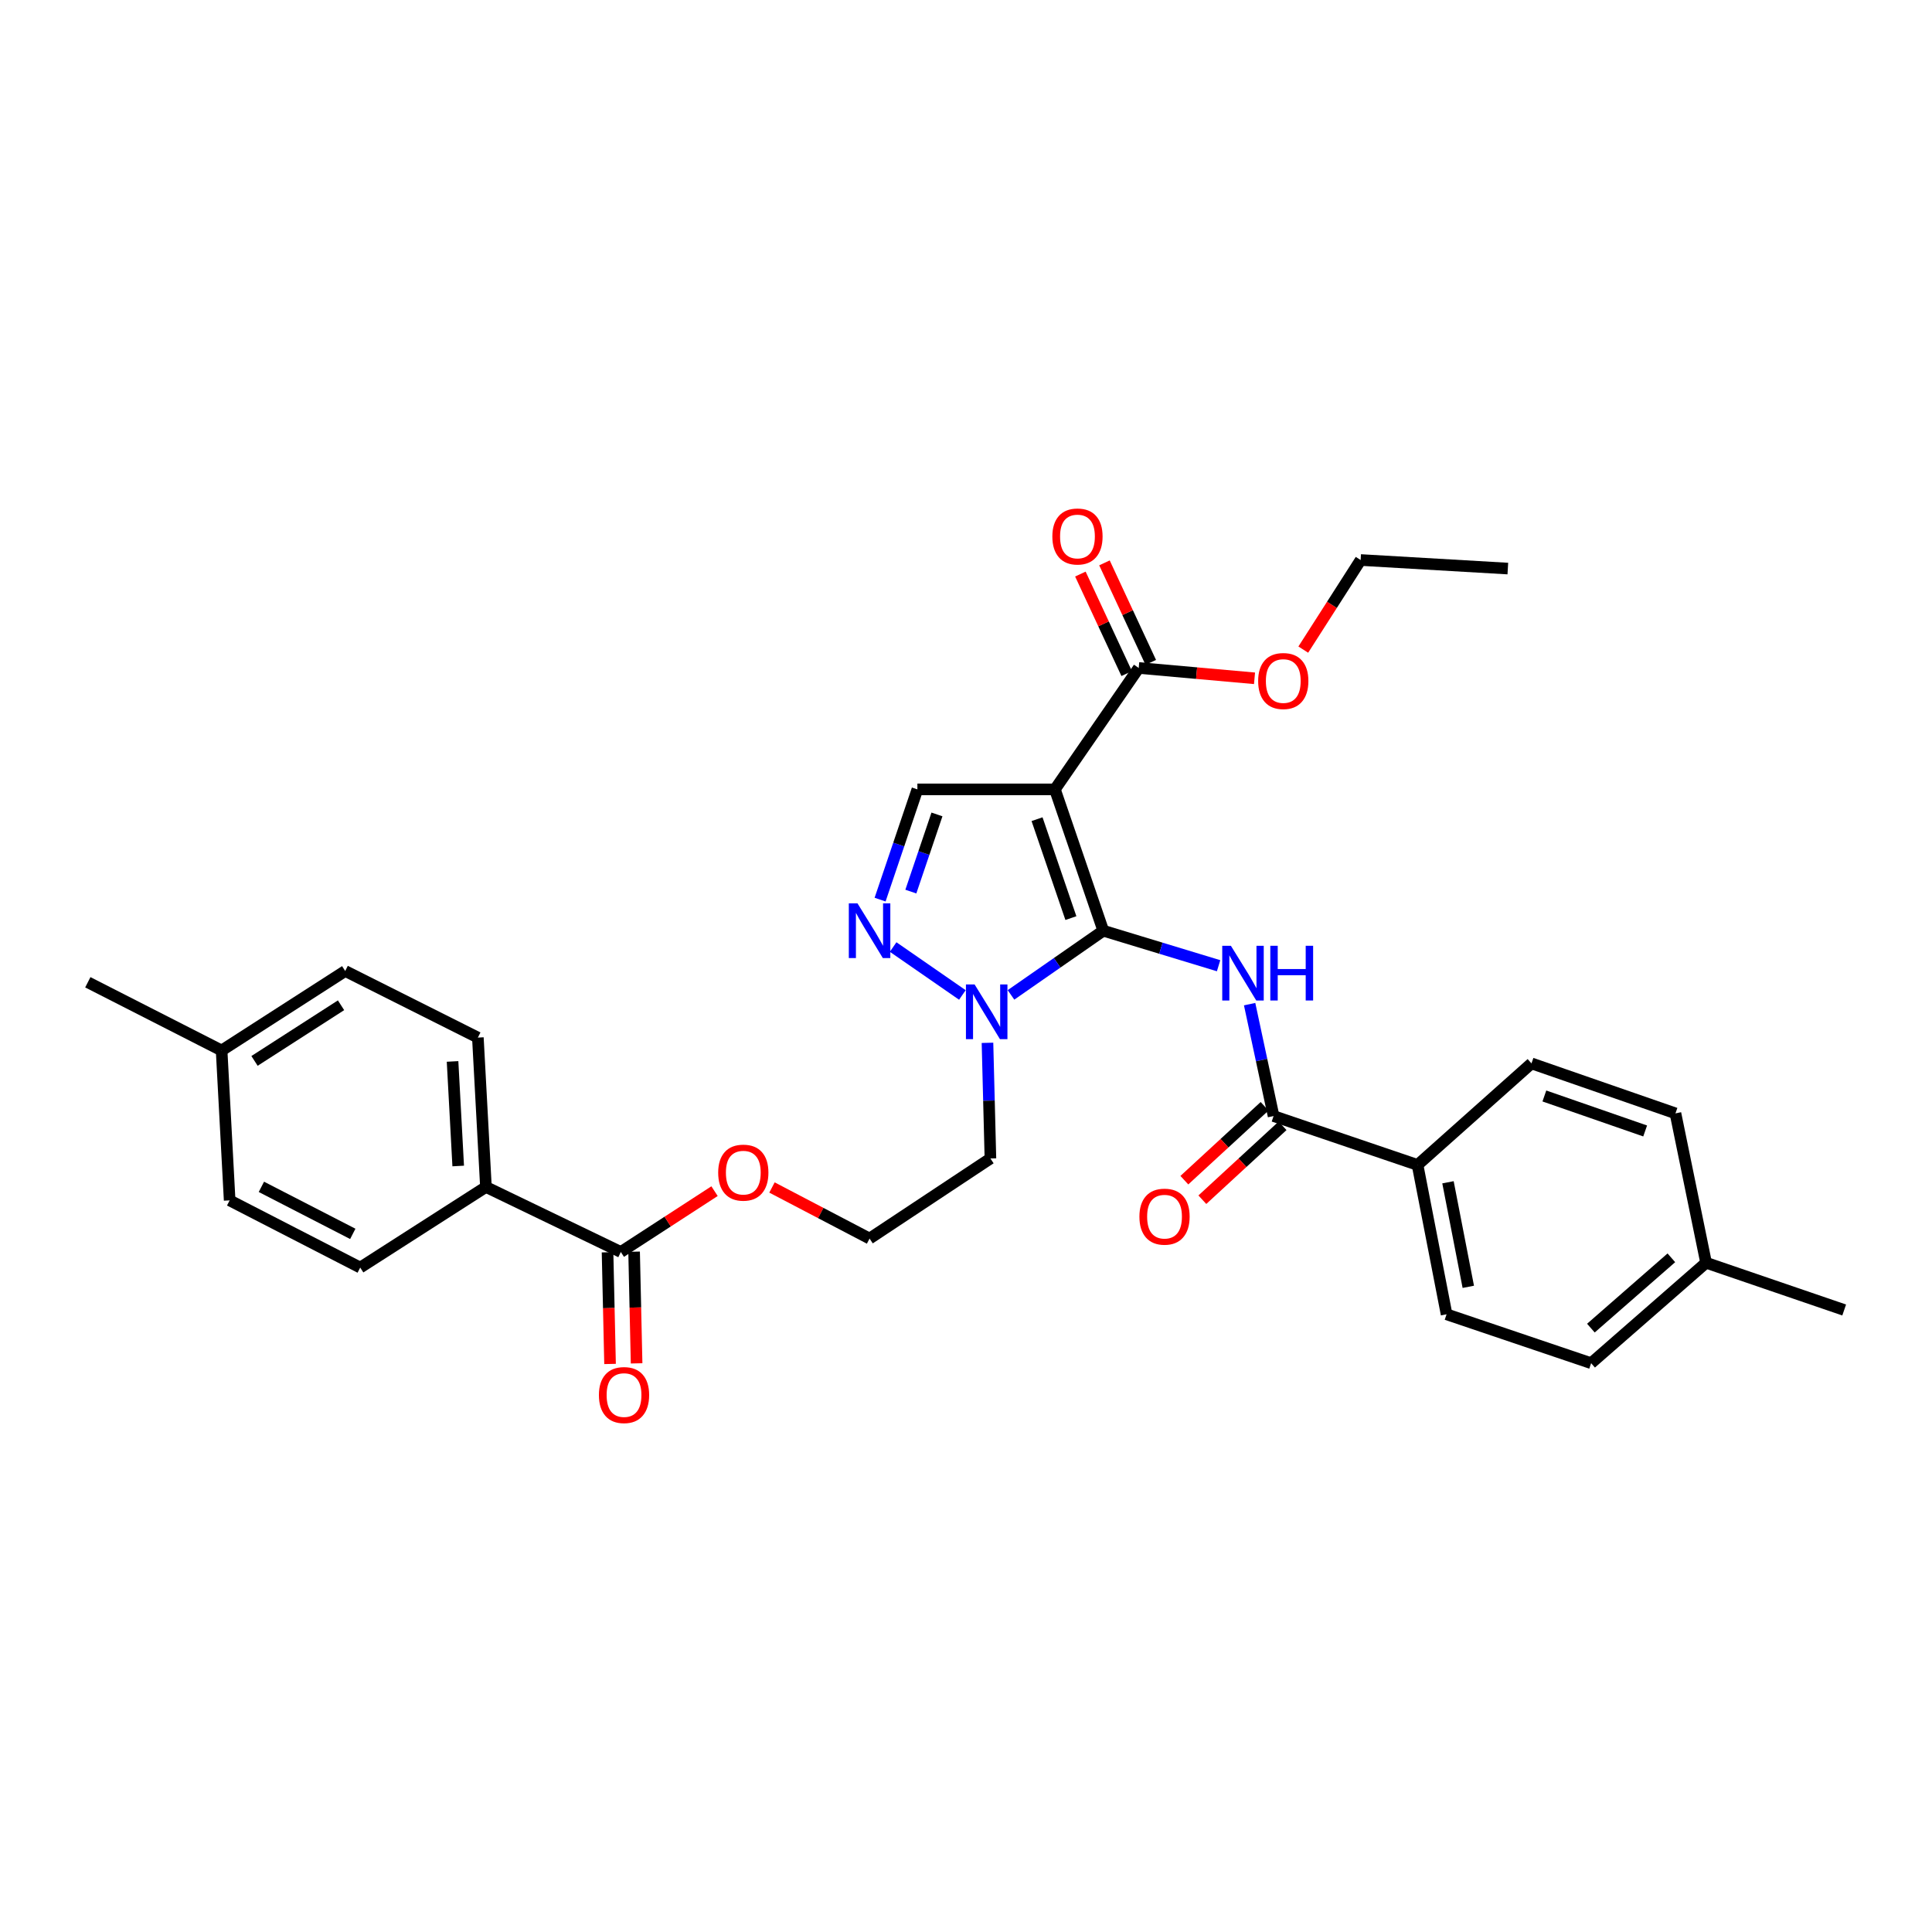 <?xml version='1.0' encoding='iso-8859-1'?>
<svg version='1.1' baseProfile='full'
              xmlns='http://www.w3.org/2000/svg'
                      xmlns:rdkit='http://www.rdkit.org/xml'
                      xmlns:xlink='http://www.w3.org/1999/xlink'
                  xml:space='preserve'
width='1000px' height='1000px' viewBox='0 0 1000 1000'>
<!-- END OF HEADER -->
<rect style='opacity:1.0;fill:#FFFFFF;stroke:none' width='1000' height='1000' x='0' y='0'> </rect>
<path class='bond-0' d='M 571.054,481.729 L 546.025,408.582' style='fill:none;fill-rule:evenodd;stroke:#000000;stroke-width:6px;stroke-linecap:butt;stroke-linejoin:miter;stroke-opacity:1' />
<path class='bond-0' d='M 554.292,475.208 L 536.772,424.005' style='fill:none;fill-rule:evenodd;stroke:#000000;stroke-width:6px;stroke-linecap:butt;stroke-linejoin:miter;stroke-opacity:1' />
<path class='bond-1' d='M 571.054,481.729 L 600.896,490.794' style='fill:none;fill-rule:evenodd;stroke:#000000;stroke-width:6px;stroke-linecap:butt;stroke-linejoin:miter;stroke-opacity:1' />
<path class='bond-1' d='M 600.896,490.794 L 630.739,499.859' style='fill:none;fill-rule:evenodd;stroke:#0000FF;stroke-width:6px;stroke-linecap:butt;stroke-linejoin:miter;stroke-opacity:1' />
<path class='bond-2' d='M 571.054,481.729 L 547.17,498.343' style='fill:none;fill-rule:evenodd;stroke:#000000;stroke-width:6px;stroke-linecap:butt;stroke-linejoin:miter;stroke-opacity:1' />
<path class='bond-2' d='M 547.17,498.343 L 523.286,514.957' style='fill:none;fill-rule:evenodd;stroke:#0000FF;stroke-width:6px;stroke-linecap:butt;stroke-linejoin:miter;stroke-opacity:1' />
<path class='bond-4' d='M 546.025,408.582 L 474.841,408.582' style='fill:none;fill-rule:evenodd;stroke:#000000;stroke-width:6px;stroke-linecap:butt;stroke-linejoin:miter;stroke-opacity:1' />
<path class='bond-6' d='M 546.025,408.582 L 589.4,345.739' style='fill:none;fill-rule:evenodd;stroke:#000000;stroke-width:6px;stroke-linecap:butt;stroke-linejoin:miter;stroke-opacity:1' />
<path class='bond-5' d='M 646.804,519.746 L 653.003,548.707' style='fill:none;fill-rule:evenodd;stroke:#0000FF;stroke-width:6px;stroke-linecap:butt;stroke-linejoin:miter;stroke-opacity:1' />
<path class='bond-5' d='M 653.003,548.707 L 659.201,577.667' style='fill:none;fill-rule:evenodd;stroke:#000000;stroke-width:6px;stroke-linecap:butt;stroke-linejoin:miter;stroke-opacity:1' />
<path class='bond-3' d='M 498.125,514.993 L 462.288,490.178' style='fill:none;fill-rule:evenodd;stroke:#0000FF;stroke-width:6px;stroke-linecap:butt;stroke-linejoin:miter;stroke-opacity:1' />
<path class='bond-13' d='M 511.117,539.765 L 511.879,569.695' style='fill:none;fill-rule:evenodd;stroke:#0000FF;stroke-width:6px;stroke-linecap:butt;stroke-linejoin:miter;stroke-opacity:1' />
<path class='bond-13' d='M 511.879,569.695 L 512.64,599.625' style='fill:none;fill-rule:evenodd;stroke:#000000;stroke-width:6px;stroke-linecap:butt;stroke-linejoin:miter;stroke-opacity:1' />
<path class='bond-31' d='M 455.533,465.639 L 465.187,437.11' style='fill:none;fill-rule:evenodd;stroke:#0000FF;stroke-width:6px;stroke-linecap:butt;stroke-linejoin:miter;stroke-opacity:1' />
<path class='bond-31' d='M 465.187,437.11 L 474.841,408.582' style='fill:none;fill-rule:evenodd;stroke:#000000;stroke-width:6px;stroke-linecap:butt;stroke-linejoin:miter;stroke-opacity:1' />
<path class='bond-31' d='M 471.451,461.487 L 478.209,441.517' style='fill:none;fill-rule:evenodd;stroke:#0000FF;stroke-width:6px;stroke-linecap:butt;stroke-linejoin:miter;stroke-opacity:1' />
<path class='bond-31' d='M 478.209,441.517 L 484.967,421.548' style='fill:none;fill-rule:evenodd;stroke:#000000;stroke-width:6px;stroke-linecap:butt;stroke-linejoin:miter;stroke-opacity:1' />
<path class='bond-8' d='M 659.201,577.667 L 733.723,602.971' style='fill:none;fill-rule:evenodd;stroke:#000000;stroke-width:6px;stroke-linecap:butt;stroke-linejoin:miter;stroke-opacity:1' />
<path class='bond-10' d='M 654.544,572.611 L 633.782,591.735' style='fill:none;fill-rule:evenodd;stroke:#000000;stroke-width:6px;stroke-linecap:butt;stroke-linejoin:miter;stroke-opacity:1' />
<path class='bond-10' d='M 633.782,591.735 L 613.02,610.86' style='fill:none;fill-rule:evenodd;stroke:#FF0000;stroke-width:6px;stroke-linecap:butt;stroke-linejoin:miter;stroke-opacity:1' />
<path class='bond-10' d='M 663.858,582.723 L 643.096,601.847' style='fill:none;fill-rule:evenodd;stroke:#000000;stroke-width:6px;stroke-linecap:butt;stroke-linejoin:miter;stroke-opacity:1' />
<path class='bond-10' d='M 643.096,601.847 L 622.334,620.971' style='fill:none;fill-rule:evenodd;stroke:#FF0000;stroke-width:6px;stroke-linecap:butt;stroke-linejoin:miter;stroke-opacity:1' />
<path class='bond-11' d='M 595.632,342.839 L 583.651,317.09' style='fill:none;fill-rule:evenodd;stroke:#000000;stroke-width:6px;stroke-linecap:butt;stroke-linejoin:miter;stroke-opacity:1' />
<path class='bond-11' d='M 583.651,317.09 L 571.67,291.341' style='fill:none;fill-rule:evenodd;stroke:#FF0000;stroke-width:6px;stroke-linecap:butt;stroke-linejoin:miter;stroke-opacity:1' />
<path class='bond-11' d='M 583.168,348.639 L 571.186,322.89' style='fill:none;fill-rule:evenodd;stroke:#000000;stroke-width:6px;stroke-linecap:butt;stroke-linejoin:miter;stroke-opacity:1' />
<path class='bond-11' d='M 571.186,322.89 L 559.205,297.141' style='fill:none;fill-rule:evenodd;stroke:#FF0000;stroke-width:6px;stroke-linecap:butt;stroke-linejoin:miter;stroke-opacity:1' />
<path class='bond-19' d='M 589.4,345.739 L 619.371,348.413' style='fill:none;fill-rule:evenodd;stroke:#000000;stroke-width:6px;stroke-linecap:butt;stroke-linejoin:miter;stroke-opacity:1' />
<path class='bond-19' d='M 619.371,348.413 L 649.341,351.087' style='fill:none;fill-rule:evenodd;stroke:#FF0000;stroke-width:6px;stroke-linecap:butt;stroke-linejoin:miter;stroke-opacity:1' />
<path class='bond-7' d='M 321.338,648.026 L 345.59,632.283' style='fill:none;fill-rule:evenodd;stroke:#000000;stroke-width:6px;stroke-linecap:butt;stroke-linejoin:miter;stroke-opacity:1' />
<path class='bond-7' d='M 345.59,632.283 L 369.842,616.539' style='fill:none;fill-rule:evenodd;stroke:#FF0000;stroke-width:6px;stroke-linecap:butt;stroke-linejoin:miter;stroke-opacity:1' />
<path class='bond-9' d='M 321.338,648.026 L 251.521,614.374' style='fill:none;fill-rule:evenodd;stroke:#000000;stroke-width:6px;stroke-linecap:butt;stroke-linejoin:miter;stroke-opacity:1' />
<path class='bond-12' d='M 314.465,648.18 L 315.113,677.081' style='fill:none;fill-rule:evenodd;stroke:#000000;stroke-width:6px;stroke-linecap:butt;stroke-linejoin:miter;stroke-opacity:1' />
<path class='bond-12' d='M 315.113,677.081 L 315.761,705.982' style='fill:none;fill-rule:evenodd;stroke:#FF0000;stroke-width:6px;stroke-linecap:butt;stroke-linejoin:miter;stroke-opacity:1' />
<path class='bond-12' d='M 328.21,647.872 L 328.858,676.773' style='fill:none;fill-rule:evenodd;stroke:#000000;stroke-width:6px;stroke-linecap:butt;stroke-linejoin:miter;stroke-opacity:1' />
<path class='bond-12' d='M 328.858,676.773 L 329.505,705.674' style='fill:none;fill-rule:evenodd;stroke:#FF0000;stroke-width:6px;stroke-linecap:butt;stroke-linejoin:miter;stroke-opacity:1' />
<path class='bond-14' d='M 733.723,602.971 L 748.746,680.28' style='fill:none;fill-rule:evenodd;stroke:#000000;stroke-width:6px;stroke-linecap:butt;stroke-linejoin:miter;stroke-opacity:1' />
<path class='bond-14' d='M 749.472,611.945 L 759.988,666.061' style='fill:none;fill-rule:evenodd;stroke:#000000;stroke-width:6px;stroke-linecap:butt;stroke-linejoin:miter;stroke-opacity:1' />
<path class='bond-15' d='M 733.723,602.971 L 792.694,550.408' style='fill:none;fill-rule:evenodd;stroke:#000000;stroke-width:6px;stroke-linecap:butt;stroke-linejoin:miter;stroke-opacity:1' />
<path class='bond-16' d='M 251.521,614.374 L 247.343,537.057' style='fill:none;fill-rule:evenodd;stroke:#000000;stroke-width:6px;stroke-linecap:butt;stroke-linejoin:miter;stroke-opacity:1' />
<path class='bond-16' d='M 237.166,603.518 L 234.242,549.396' style='fill:none;fill-rule:evenodd;stroke:#000000;stroke-width:6px;stroke-linecap:butt;stroke-linejoin:miter;stroke-opacity:1' />
<path class='bond-17' d='M 251.521,614.374 L 186.447,656.091' style='fill:none;fill-rule:evenodd;stroke:#000000;stroke-width:6px;stroke-linecap:butt;stroke-linejoin:miter;stroke-opacity:1' />
<path class='bond-26' d='M 512.64,599.625 L 450.087,641.075' style='fill:none;fill-rule:evenodd;stroke:#000000;stroke-width:6px;stroke-linecap:butt;stroke-linejoin:miter;stroke-opacity:1' />
<path class='bond-22' d='M 748.746,680.28 L 823.566,705.584' style='fill:none;fill-rule:evenodd;stroke:#000000;stroke-width:6px;stroke-linecap:butt;stroke-linejoin:miter;stroke-opacity:1' />
<path class='bond-21' d='M 792.694,550.408 L 867.215,576.277' style='fill:none;fill-rule:evenodd;stroke:#000000;stroke-width:6px;stroke-linecap:butt;stroke-linejoin:miter;stroke-opacity:1' />
<path class='bond-21' d='M 799.364,567.276 L 851.529,585.384' style='fill:none;fill-rule:evenodd;stroke:#000000;stroke-width:6px;stroke-linecap:butt;stroke-linejoin:miter;stroke-opacity:1' />
<path class='bond-20' d='M 247.343,537.057 L 178.68,502.588' style='fill:none;fill-rule:evenodd;stroke:#000000;stroke-width:6px;stroke-linecap:butt;stroke-linejoin:miter;stroke-opacity:1' />
<path class='bond-23' d='M 186.447,656.091 L 118.869,621.317' style='fill:none;fill-rule:evenodd;stroke:#000000;stroke-width:6px;stroke-linecap:butt;stroke-linejoin:miter;stroke-opacity:1' />
<path class='bond-23' d='M 182.601,638.651 L 135.296,614.308' style='fill:none;fill-rule:evenodd;stroke:#000000;stroke-width:6px;stroke-linecap:butt;stroke-linejoin:miter;stroke-opacity:1' />
<path class='bond-18' d='M 399.575,614.642 L 424.831,627.859' style='fill:none;fill-rule:evenodd;stroke:#FF0000;stroke-width:6px;stroke-linecap:butt;stroke-linejoin:miter;stroke-opacity:1' />
<path class='bond-18' d='M 424.831,627.859 L 450.087,641.075' style='fill:none;fill-rule:evenodd;stroke:#000000;stroke-width:6px;stroke-linecap:butt;stroke-linejoin:miter;stroke-opacity:1' />
<path class='bond-27' d='M 674.575,336.238 L 689.42,313.049' style='fill:none;fill-rule:evenodd;stroke:#FF0000;stroke-width:6px;stroke-linecap:butt;stroke-linejoin:miter;stroke-opacity:1' />
<path class='bond-27' d='M 689.42,313.049 L 704.264,289.861' style='fill:none;fill-rule:evenodd;stroke:#000000;stroke-width:6px;stroke-linecap:butt;stroke-linejoin:miter;stroke-opacity:1' />
<path class='bond-33' d='M 178.68,502.588 L 114.706,543.732' style='fill:none;fill-rule:evenodd;stroke:#000000;stroke-width:6px;stroke-linecap:butt;stroke-linejoin:miter;stroke-opacity:1' />
<path class='bond-33' d='M 176.52,520.322 L 131.739,549.124' style='fill:none;fill-rule:evenodd;stroke:#000000;stroke-width:6px;stroke-linecap:butt;stroke-linejoin:miter;stroke-opacity:1' />
<path class='bond-24' d='M 867.215,576.277 L 883.064,653.594' style='fill:none;fill-rule:evenodd;stroke:#000000;stroke-width:6px;stroke-linecap:butt;stroke-linejoin:miter;stroke-opacity:1' />
<path class='bond-32' d='M 823.566,705.584 L 883.064,653.594' style='fill:none;fill-rule:evenodd;stroke:#000000;stroke-width:6px;stroke-linecap:butt;stroke-linejoin:miter;stroke-opacity:1' />
<path class='bond-32' d='M 823.444,687.433 L 865.093,651.04' style='fill:none;fill-rule:evenodd;stroke:#000000;stroke-width:6px;stroke-linecap:butt;stroke-linejoin:miter;stroke-opacity:1' />
<path class='bond-25' d='M 118.869,621.317 L 114.706,543.732' style='fill:none;fill-rule:evenodd;stroke:#000000;stroke-width:6px;stroke-linecap:butt;stroke-linejoin:miter;stroke-opacity:1' />
<path class='bond-29' d='M 883.064,653.594 L 954.545,678.05' style='fill:none;fill-rule:evenodd;stroke:#000000;stroke-width:6px;stroke-linecap:butt;stroke-linejoin:miter;stroke-opacity:1' />
<path class='bond-28' d='M 114.706,543.732 L 45.455,508.423' style='fill:none;fill-rule:evenodd;stroke:#000000;stroke-width:6px;stroke-linecap:butt;stroke-linejoin:miter;stroke-opacity:1' />
<path class='bond-30' d='M 704.264,289.861 L 780.451,294.291' style='fill:none;fill-rule:evenodd;stroke:#000000;stroke-width:6px;stroke-linecap:butt;stroke-linejoin:miter;stroke-opacity:1' />
<path  class='atom-2' d='M 637.108 489.535
L 646.388 504.535
Q 647.308 506.015, 648.788 508.695
Q 650.268 511.375, 650.348 511.535
L 650.348 489.535
L 654.108 489.535
L 654.108 517.855
L 650.228 517.855
L 640.268 501.455
Q 639.108 499.535, 637.868 497.335
Q 636.668 495.135, 636.308 494.455
L 636.308 517.855
L 632.628 517.855
L 632.628 489.535
L 637.108 489.535
' fill='#0000FF'/>
<path  class='atom-2' d='M 657.508 489.535
L 661.348 489.535
L 661.348 501.575
L 675.828 501.575
L 675.828 489.535
L 679.668 489.535
L 679.668 517.855
L 675.828 517.855
L 675.828 504.775
L 661.348 504.775
L 661.348 517.855
L 657.508 517.855
L 657.508 489.535
' fill='#0000FF'/>
<path  class='atom-3' d='M 504.448 509.546
L 513.728 524.546
Q 514.648 526.026, 516.128 528.706
Q 517.608 531.386, 517.688 531.546
L 517.688 509.546
L 521.448 509.546
L 521.448 537.866
L 517.568 537.866
L 507.608 521.466
Q 506.448 519.546, 505.208 517.346
Q 504.008 515.146, 503.648 514.466
L 503.648 537.866
L 499.968 537.866
L 499.968 509.546
L 504.448 509.546
' fill='#0000FF'/>
<path  class='atom-4' d='M 443.827 467.569
L 453.107 482.569
Q 454.027 484.049, 455.507 486.729
Q 456.987 489.409, 457.067 489.569
L 457.067 467.569
L 460.827 467.569
L 460.827 495.889
L 456.947 495.889
L 446.987 479.489
Q 445.827 477.569, 444.587 475.369
Q 443.387 473.169, 443.027 472.489
L 443.027 495.889
L 439.347 495.889
L 439.347 467.569
L 443.827 467.569
' fill='#0000FF'/>
<path  class='atom-11' d='M 589.758 629.737
Q 589.758 622.937, 593.118 619.137
Q 596.478 615.337, 602.758 615.337
Q 609.038 615.337, 612.398 619.137
Q 615.758 622.937, 615.758 629.737
Q 615.758 636.617, 612.358 640.537
Q 608.958 644.417, 602.758 644.417
Q 596.518 644.417, 593.118 640.537
Q 589.758 636.657, 589.758 629.737
M 602.758 641.217
Q 607.078 641.217, 609.398 638.337
Q 611.758 635.417, 611.758 629.737
Q 611.758 624.177, 609.398 621.377
Q 607.078 618.537, 602.758 618.537
Q 598.438 618.537, 596.078 621.337
Q 593.758 624.137, 593.758 629.737
Q 593.758 635.457, 596.078 638.337
Q 598.438 641.217, 602.758 641.217
' fill='#FF0000'/>
<path  class='atom-12' d='M 544.696 277.683
Q 544.696 270.883, 548.056 267.083
Q 551.416 263.283, 557.696 263.283
Q 563.976 263.283, 567.336 267.083
Q 570.696 270.883, 570.696 277.683
Q 570.696 284.563, 567.296 288.483
Q 563.896 292.363, 557.696 292.363
Q 551.456 292.363, 548.056 288.483
Q 544.696 284.603, 544.696 277.683
M 557.696 289.163
Q 562.016 289.163, 564.336 286.283
Q 566.696 283.363, 566.696 277.683
Q 566.696 272.123, 564.336 269.323
Q 562.016 266.483, 557.696 266.483
Q 553.376 266.483, 551.016 269.283
Q 548.696 272.083, 548.696 277.683
Q 548.696 283.403, 551.016 286.283
Q 553.376 289.163, 557.696 289.163
' fill='#FF0000'/>
<path  class='atom-13' d='M 309.995 722.077
Q 309.995 715.277, 313.355 711.477
Q 316.715 707.677, 322.995 707.677
Q 329.275 707.677, 332.635 711.477
Q 335.995 715.277, 335.995 722.077
Q 335.995 728.957, 332.595 732.877
Q 329.195 736.757, 322.995 736.757
Q 316.755 736.757, 313.355 732.877
Q 309.995 728.997, 309.995 722.077
M 322.995 733.557
Q 327.315 733.557, 329.635 730.677
Q 331.995 727.757, 331.995 722.077
Q 331.995 716.517, 329.635 713.717
Q 327.315 710.877, 322.995 710.877
Q 318.675 710.877, 316.315 713.677
Q 313.995 716.477, 313.995 722.077
Q 313.995 727.797, 316.315 730.677
Q 318.675 733.557, 322.995 733.557
' fill='#FF0000'/>
<path  class='atom-19' d='M 371.731 606.954
Q 371.731 600.154, 375.091 596.354
Q 378.451 592.554, 384.731 592.554
Q 391.011 592.554, 394.371 596.354
Q 397.731 600.154, 397.731 606.954
Q 397.731 613.834, 394.331 617.754
Q 390.931 621.634, 384.731 621.634
Q 378.491 621.634, 375.091 617.754
Q 371.731 613.874, 371.731 606.954
M 384.731 618.434
Q 389.051 618.434, 391.371 615.554
Q 393.731 612.634, 393.731 606.954
Q 393.731 601.394, 391.371 598.594
Q 389.051 595.754, 384.731 595.754
Q 380.411 595.754, 378.051 598.554
Q 375.731 601.354, 375.731 606.954
Q 375.731 612.674, 378.051 615.554
Q 380.411 618.434, 384.731 618.434
' fill='#FF0000'/>
<path  class='atom-20' d='M 651.219 352.494
Q 651.219 345.694, 654.579 341.894
Q 657.939 338.094, 664.219 338.094
Q 670.499 338.094, 673.859 341.894
Q 677.219 345.694, 677.219 352.494
Q 677.219 359.374, 673.819 363.294
Q 670.419 367.174, 664.219 367.174
Q 657.979 367.174, 654.579 363.294
Q 651.219 359.414, 651.219 352.494
M 664.219 363.974
Q 668.539 363.974, 670.859 361.094
Q 673.219 358.174, 673.219 352.494
Q 673.219 346.934, 670.859 344.134
Q 668.539 341.294, 664.219 341.294
Q 659.899 341.294, 657.539 344.094
Q 655.219 346.894, 655.219 352.494
Q 655.219 358.214, 657.539 361.094
Q 659.899 363.974, 664.219 363.974
' fill='#FF0000'/>
</svg>
